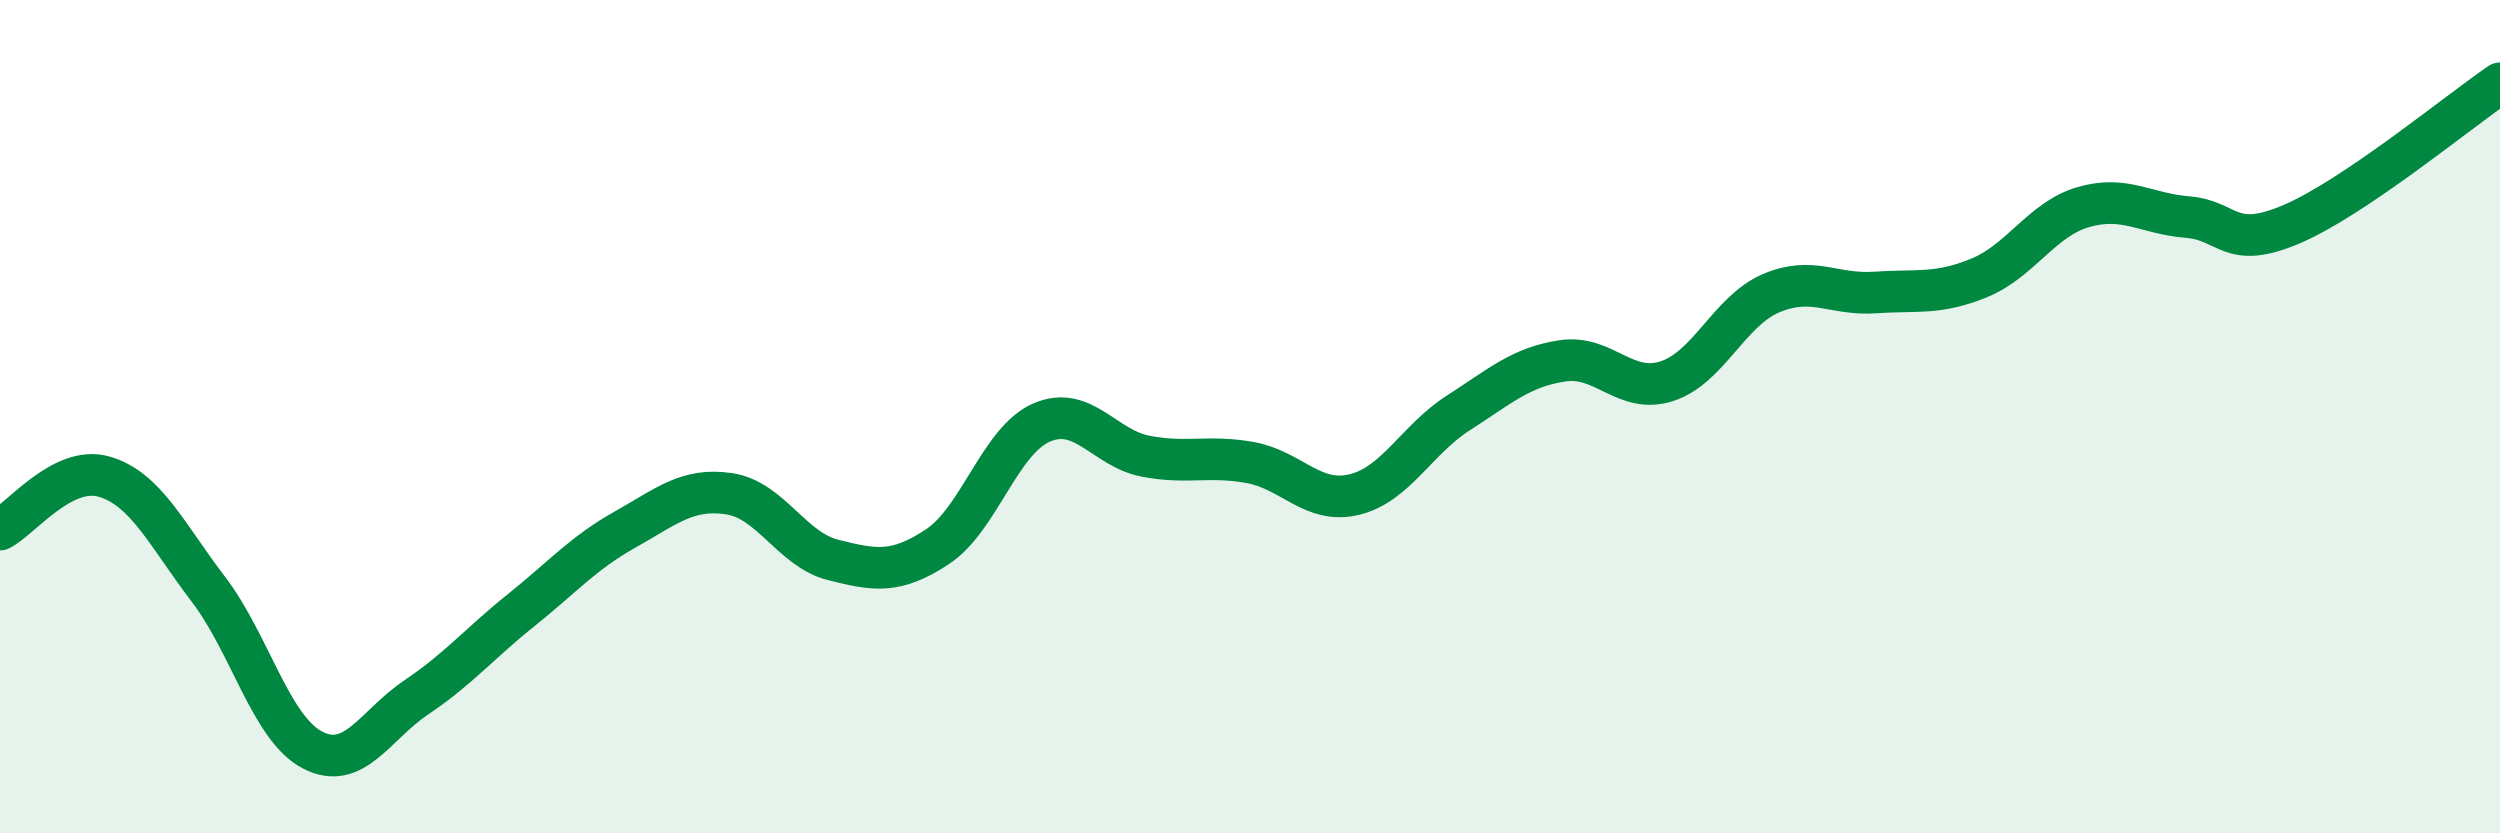 
    <svg width="60" height="20" viewBox="0 0 60 20" xmlns="http://www.w3.org/2000/svg">
      <path
        d="M 0,12.71 C 0.5,12.46 1.5,11.15 2.5,11.44 C 3.5,11.73 4,12.83 5,14.14 C 6,15.45 6.5,17.48 7.5,18 C 8.5,18.52 9,17.4 10,16.73 C 11,16.06 11.5,15.45 12.5,14.65 C 13.5,13.85 14,13.27 15,12.71 C 16,12.15 16.5,11.7 17.5,11.85 C 18.5,12 19,13.19 20,13.44 C 21,13.69 21.5,13.78 22.5,13.12 C 23.5,12.46 24,10.57 25,10.14 C 26,9.71 26.5,10.76 27.5,10.95 C 28.5,11.14 29,10.92 30,11.1 C 31,11.28 31.5,12.11 32.5,11.87 C 33.5,11.63 34,10.55 35,9.91 C 36,9.27 36.5,8.81 37.5,8.66 C 38.5,8.51 39,9.47 40,9.15 C 41,8.83 41.5,7.47 42.5,7.04 C 43.5,6.61 44,7.09 45,7.02 C 46,6.95 46.5,7.08 47.5,6.67 C 48.5,6.26 49,5.26 50,4.97 C 51,4.68 51.5,5.13 52.5,5.21 C 53.5,5.29 53.5,6.02 55,5.38 C 56.5,4.74 59,2.68 60,2L60 20L0 20Z"
        fill="#008740"
        opacity="0.1"
        stroke-linecap="round"
        stroke-linejoin="round"
      />
      <path
        d="M 0,12.71 C 0.5,12.46 1.5,11.15 2.5,11.44 C 3.5,11.73 4,12.83 5,14.14 C 6,15.45 6.5,17.48 7.5,18 C 8.5,18.52 9,17.4 10,16.73 C 11,16.06 11.5,15.45 12.5,14.65 C 13.5,13.85 14,13.27 15,12.71 C 16,12.15 16.5,11.7 17.5,11.85 C 18.5,12 19,13.19 20,13.44 C 21,13.69 21.5,13.78 22.5,13.12 C 23.5,12.46 24,10.57 25,10.14 C 26,9.71 26.5,10.76 27.5,10.95 C 28.5,11.14 29,10.92 30,11.1 C 31,11.28 31.5,12.11 32.5,11.87 C 33.5,11.63 34,10.55 35,9.91 C 36,9.27 36.5,8.81 37.5,8.66 C 38.5,8.51 39,9.47 40,9.15 C 41,8.83 41.5,7.47 42.5,7.04 C 43.5,6.61 44,7.09 45,7.02 C 46,6.95 46.5,7.08 47.5,6.67 C 48.5,6.26 49,5.26 50,4.97 C 51,4.68 51.5,5.13 52.5,5.21 C 53.5,5.29 53.5,6.02 55,5.38 C 56.5,4.74 59,2.68 60,2"
        stroke="#008740"
        stroke-width="1"
        fill="none"
        stroke-linecap="round"
        stroke-linejoin="round"
      />
    </svg>
  